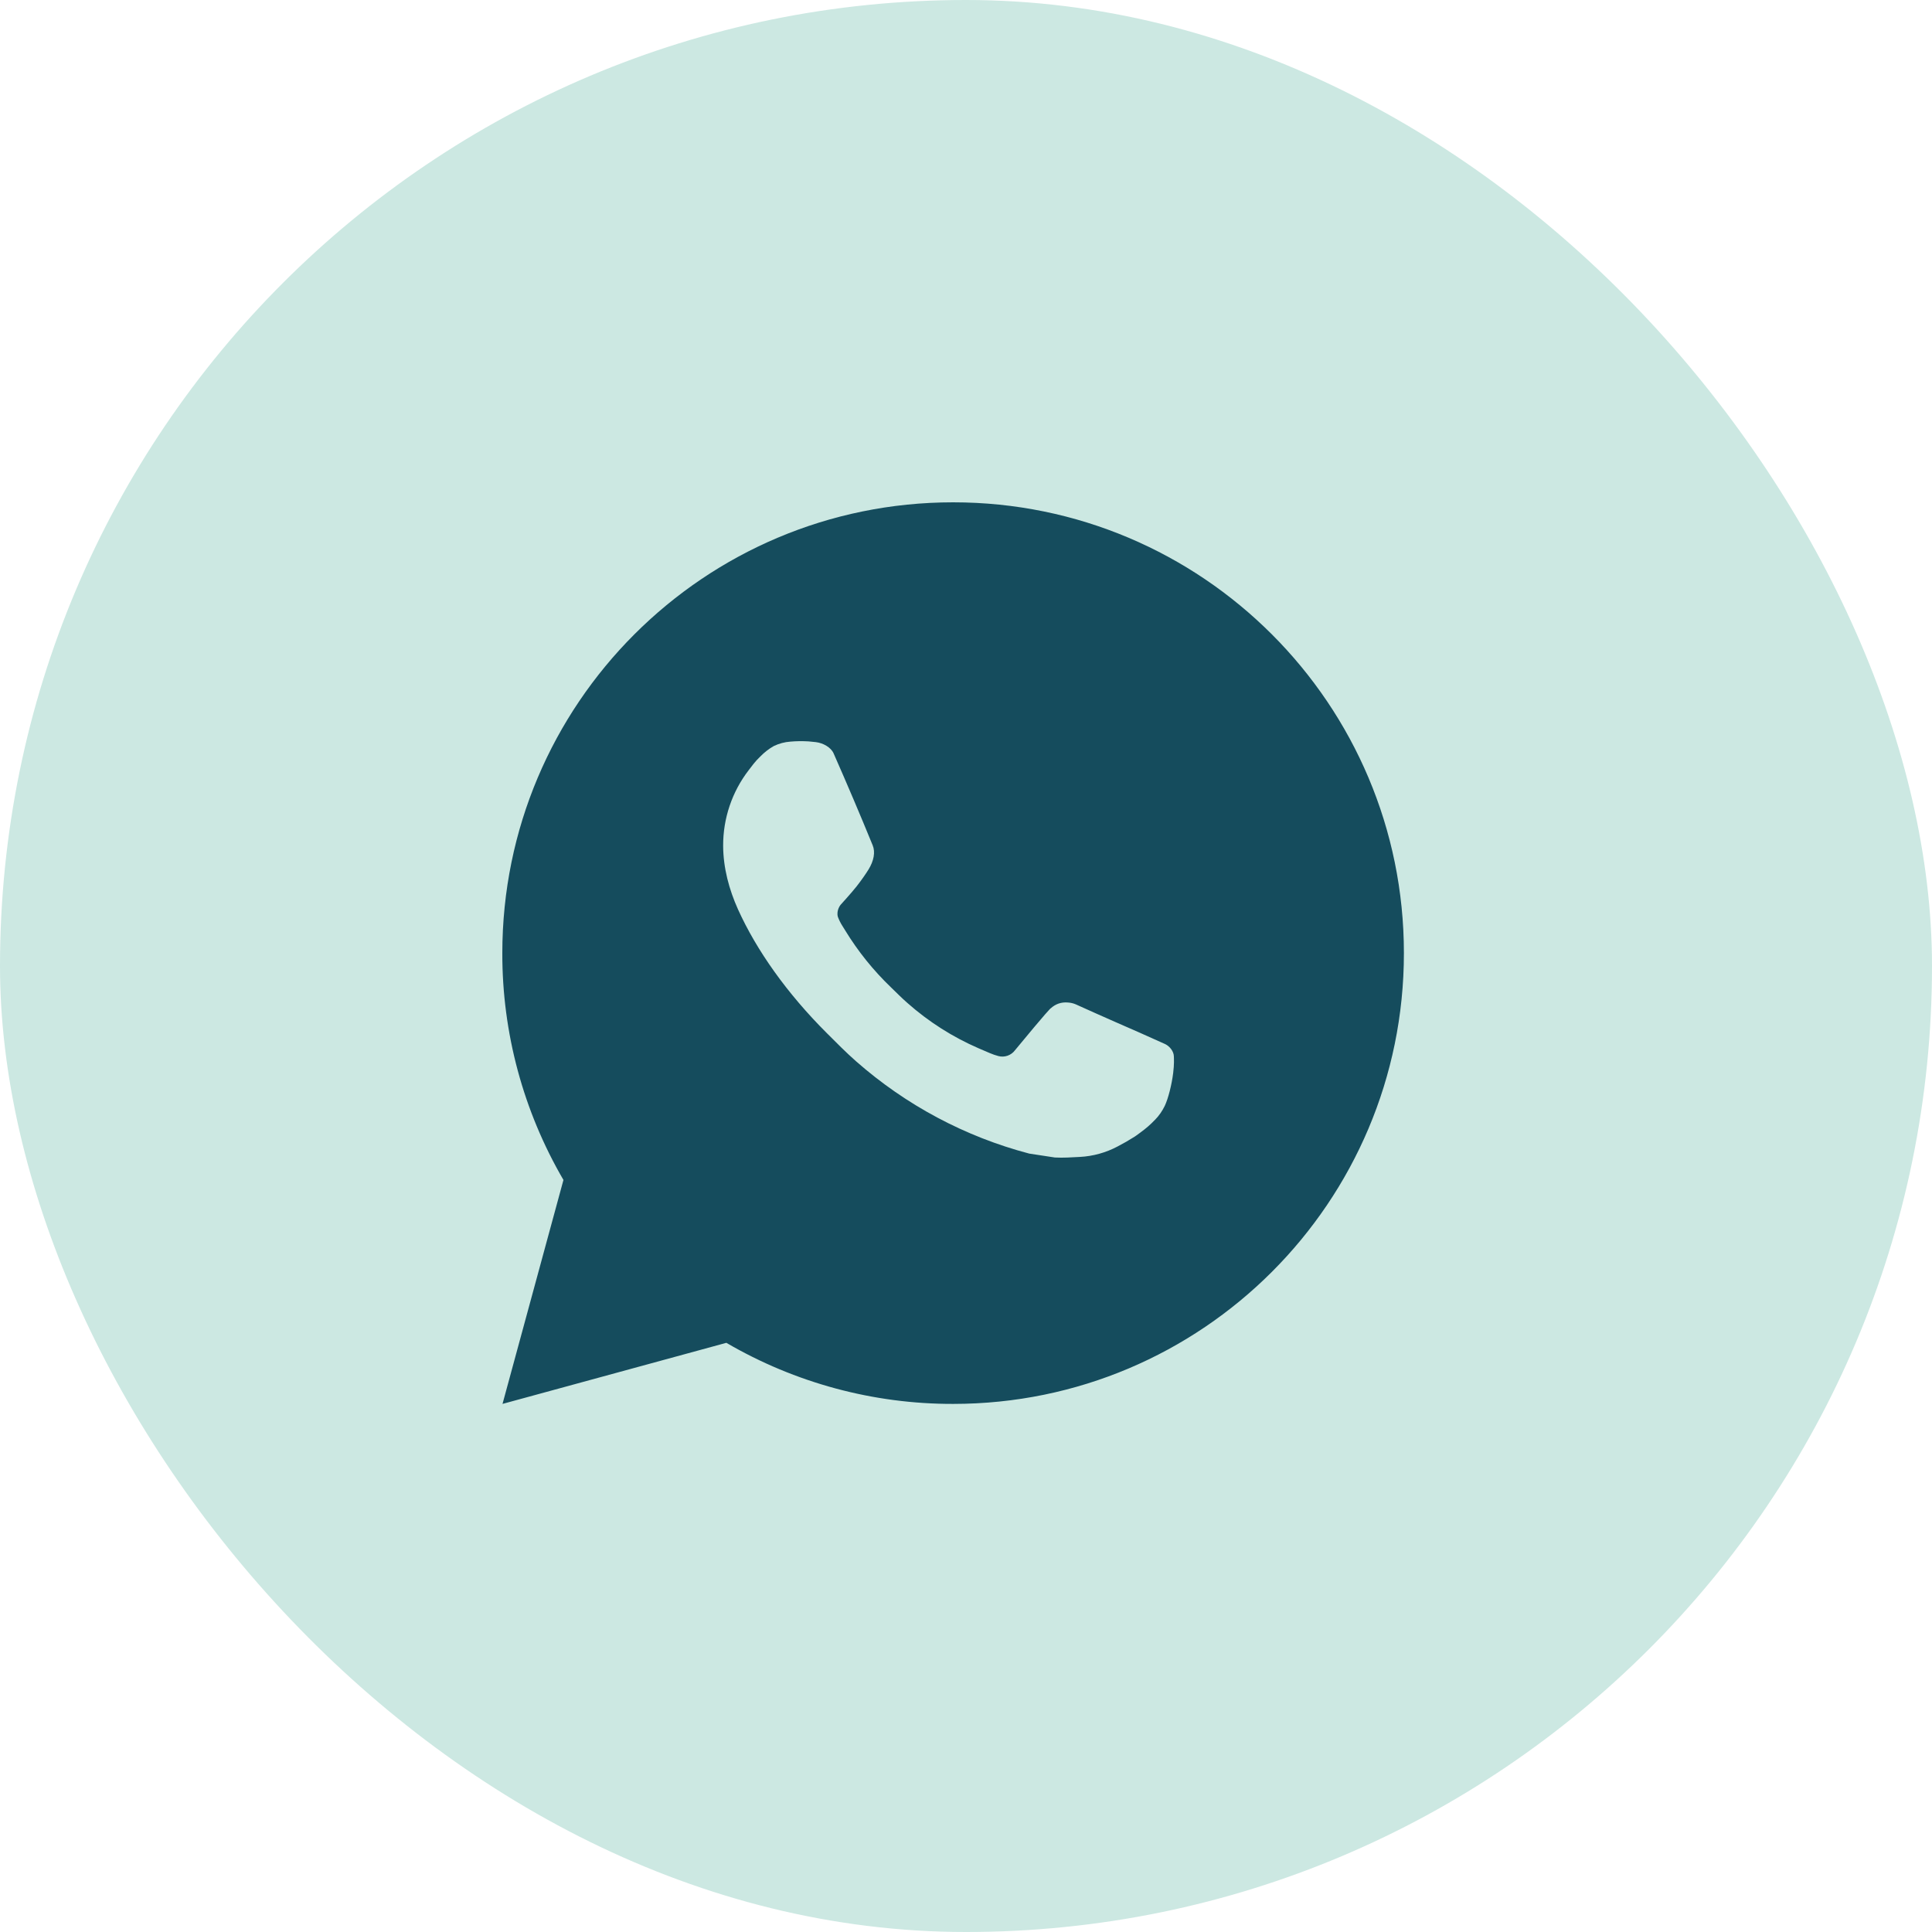 <?xml version="1.0" encoding="UTF-8"?> <svg xmlns="http://www.w3.org/2000/svg" width="50" height="50" viewBox="0 0 50 50" fill="none"><rect width="50" height="50" rx="25" fill="#CCE8E2"></rect><path d="M24.667 13C31.11 13 36.333 18.223 36.333 24.667C36.333 31.11 31.11 36.333 24.667 36.333C22.605 36.337 20.579 35.791 18.798 34.752L13.005 36.333L14.582 30.537C13.543 28.756 12.996 26.729 13 24.667C13 18.223 18.223 13 24.667 13ZM20.691 19.183L20.457 19.193C20.306 19.203 20.159 19.243 20.023 19.309C19.897 19.381 19.781 19.471 19.68 19.575C19.54 19.707 19.461 19.822 19.376 19.932C18.944 20.493 18.712 21.182 18.715 21.89C18.718 22.462 18.867 23.018 19.101 23.538C19.578 24.591 20.363 25.705 21.399 26.738C21.648 26.986 21.893 27.236 22.157 27.468C23.445 28.601 24.979 29.419 26.637 29.855L27.3 29.956C27.516 29.968 27.732 29.952 27.948 29.941C28.288 29.923 28.62 29.831 28.92 29.672C29.073 29.593 29.222 29.507 29.367 29.415C29.367 29.415 29.417 29.382 29.513 29.31C29.671 29.193 29.767 29.11 29.898 28.974C29.996 28.873 30.078 28.755 30.143 28.622C30.234 28.431 30.325 28.069 30.362 27.767C30.39 27.535 30.382 27.41 30.379 27.331C30.374 27.206 30.27 27.077 30.157 27.022L29.478 26.718C29.478 26.718 28.463 26.276 27.842 25.993C27.777 25.965 27.708 25.949 27.637 25.945C27.557 25.937 27.477 25.946 27.4 25.971C27.324 25.997 27.255 26.039 27.196 26.093C27.19 26.091 27.112 26.158 26.268 27.18C26.22 27.245 26.153 27.294 26.077 27.321C26 27.348 25.918 27.352 25.839 27.331C25.763 27.311 25.689 27.285 25.616 27.254C25.472 27.194 25.422 27.17 25.322 27.128C24.652 26.837 24.032 26.442 23.485 25.958C23.338 25.83 23.201 25.69 23.061 25.555C22.602 25.115 22.202 24.618 21.871 24.075L21.802 23.964C21.754 23.889 21.714 23.809 21.683 23.725C21.639 23.554 21.755 23.416 21.755 23.416C21.755 23.416 22.038 23.106 22.17 22.938C22.298 22.774 22.407 22.616 22.477 22.503C22.614 22.281 22.658 22.053 22.585 21.877C22.259 21.079 21.921 20.285 21.573 19.496C21.504 19.34 21.3 19.228 21.114 19.206C21.051 19.198 20.988 19.192 20.925 19.187C20.768 19.178 20.611 19.179 20.455 19.192L20.691 19.183Z" fill="#154C5D"></path></svg> 